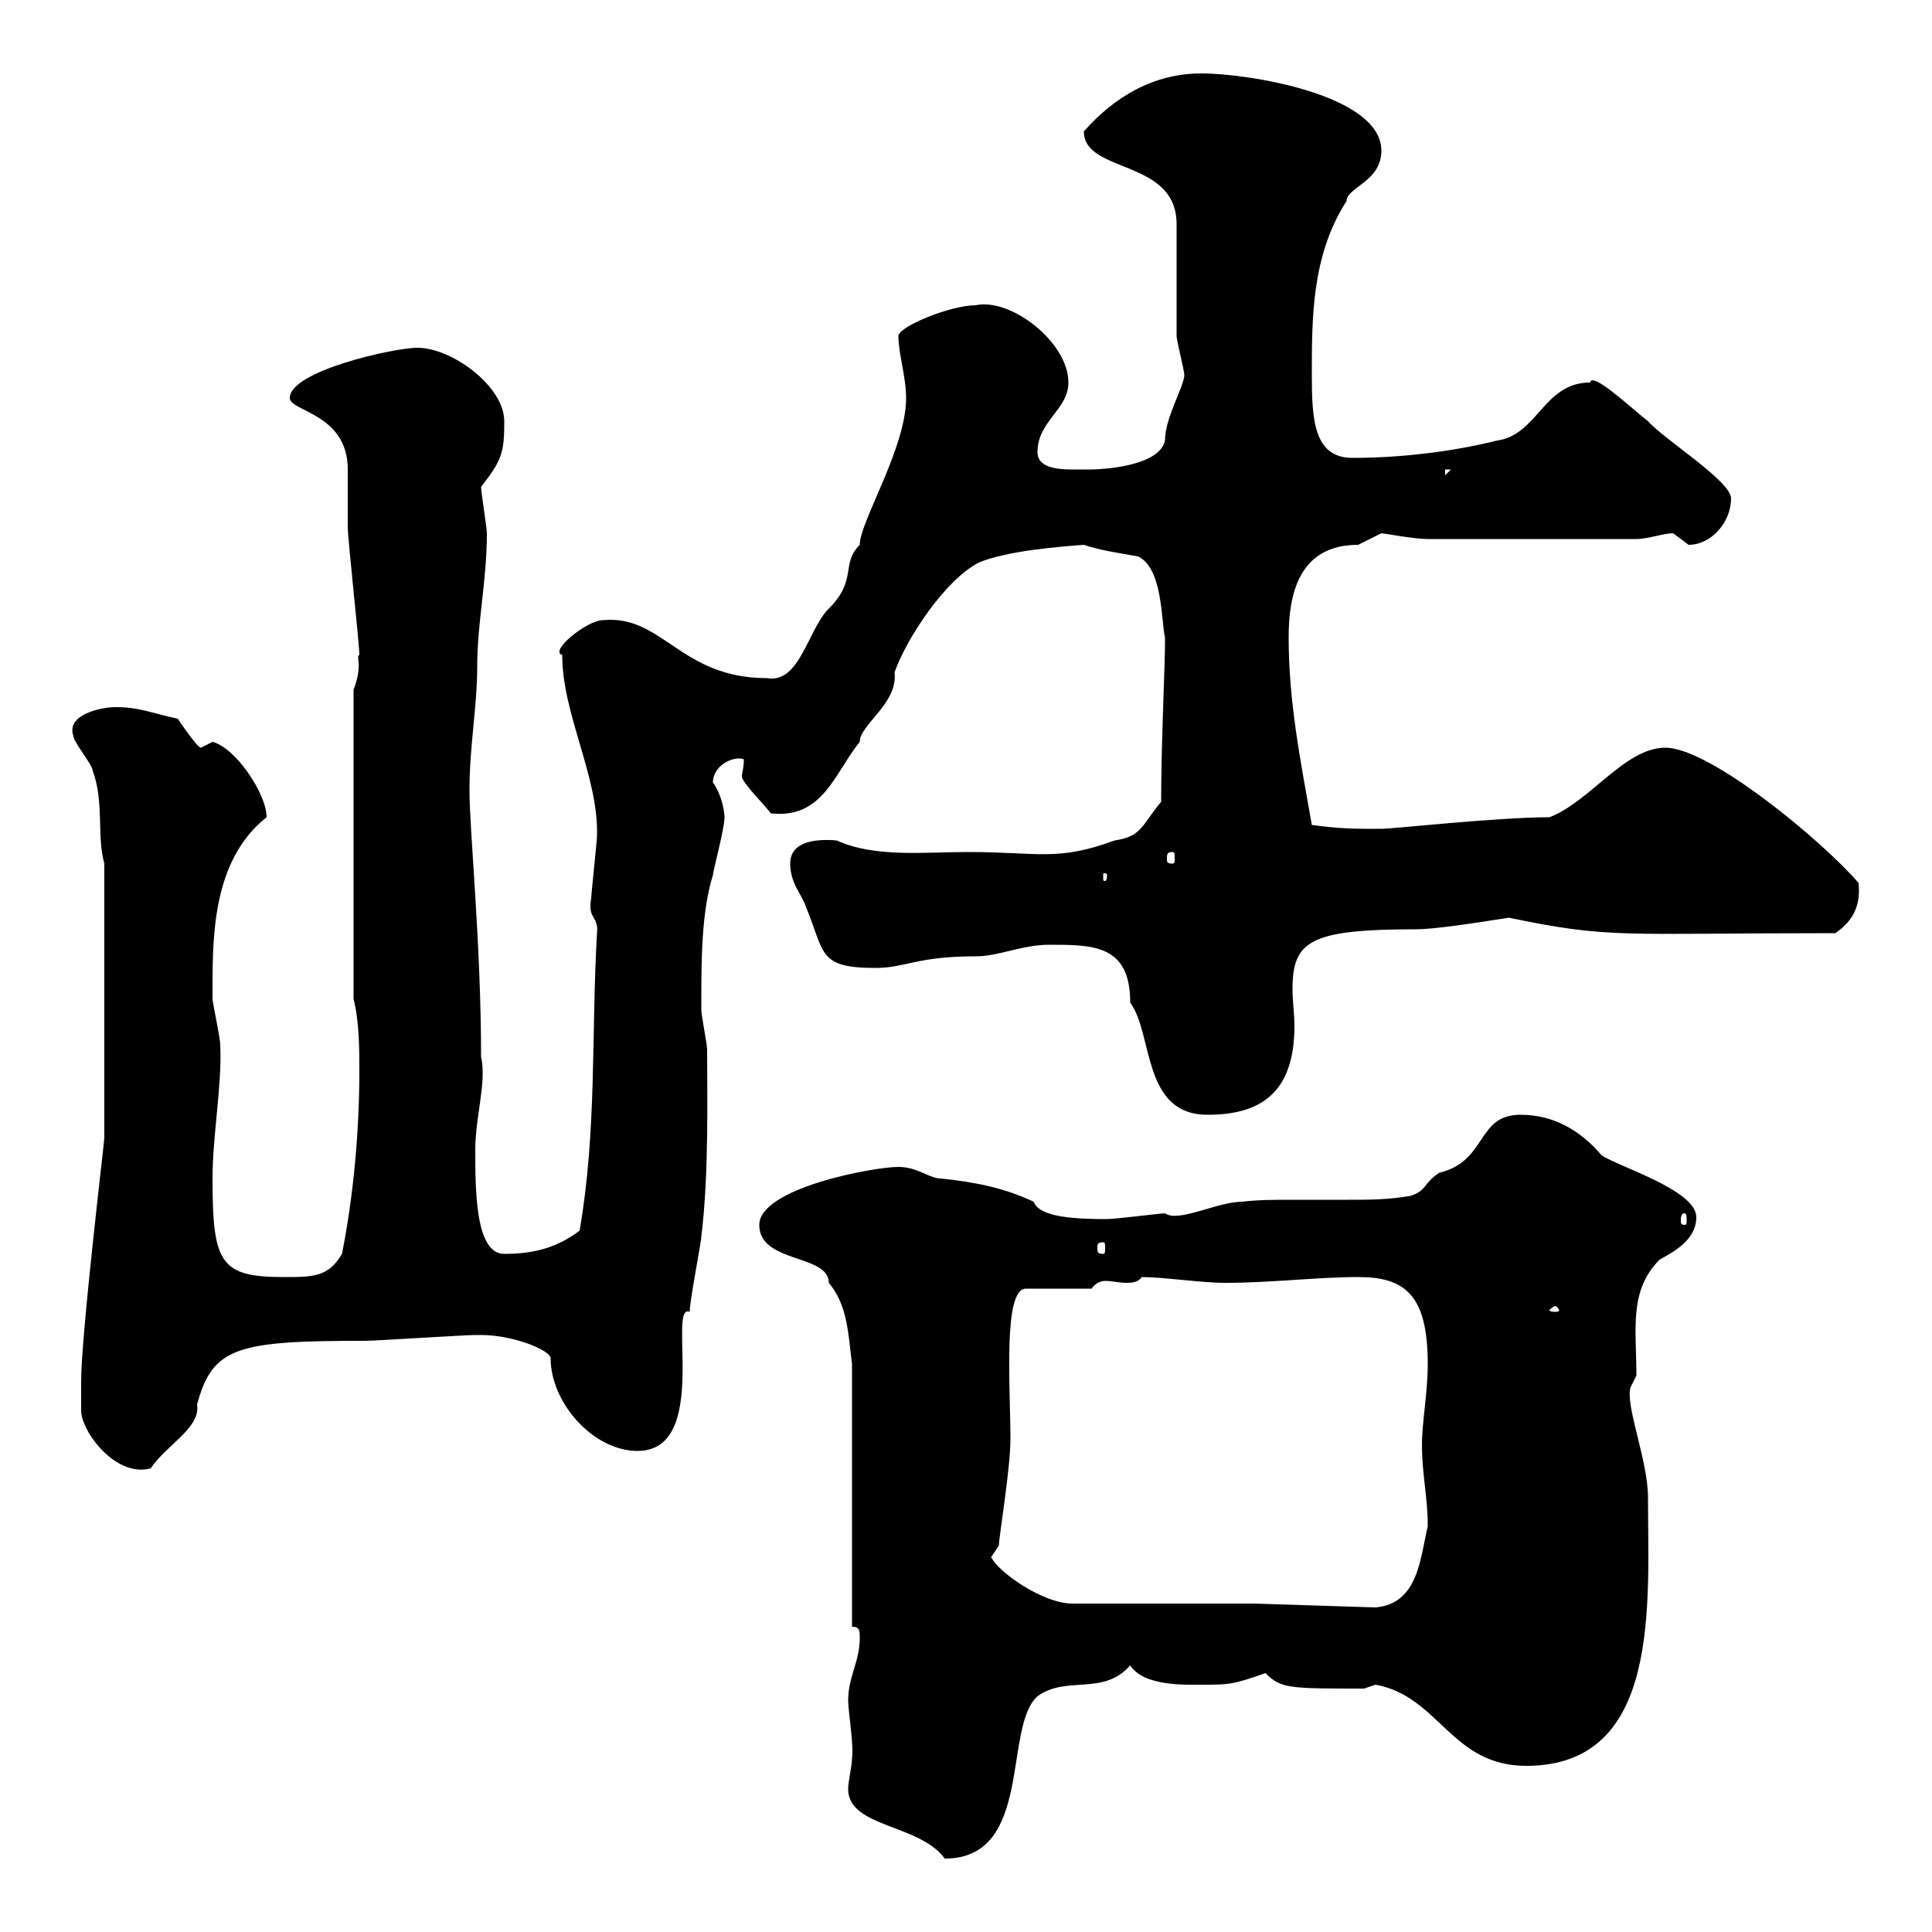 <svg xmlns="http://www.w3.org/2000/svg" xmlns:xlink="http://www.w3.org/1999/xlink" width="300" height="300"><path d="M131.70 277.80C131.70 283.80 142.80 283.20 146.70 288.60C160.50 288.60 155.70 268.20 161.10 263.40C165.60 260.10 171.30 263.40 175.50 258.60C177.60 261.90 184.20 261.60 186.60 261.60C190.80 261.60 191.40 261.60 196.50 259.80C198.90 262.20 200.10 262.20 211.80 262.20C211.80 262.20 213.60 261.60 213.60 261.60C223.50 263.40 225.30 274.20 237 274.20C258 274.20 255.90 249 255.90 232.50C255.90 226.80 252.30 218.10 253.20 215.40L254.10 213.60C254.10 206.40 252.90 200.40 257.70 195.60C259.80 194.40 263.40 192.60 263.40 189C263.40 184.80 251.40 181.20 248.70 179.40C245.40 175.50 241.20 173.10 236.10 173.10C229.20 173.10 231 180.30 223.50 182.10C220.80 183.90 221.70 184.80 219 185.70C215.40 186.30 212.70 186.30 209.40 186.30C206.40 186.30 203.70 186.30 200.40 186.30C198 186.30 195.30 186.30 192.90 186.60C189 186.60 183 189.90 180.90 188.40C180.30 188.40 173.10 189.30 171.90 189.30C166.80 189.30 161.40 189 160.50 186.60C156 184.50 151.80 183.60 146.10 183C144.30 183 142.50 181.20 139.50 181.20C135.60 181.20 117.90 184.50 117.90 190.20C117.90 196.20 128.70 194.70 128.70 199.20C131.70 202.80 131.70 207.30 132.30 211.80L132.30 252.60C133.50 252.60 133.50 253.20 133.50 254.40C133.50 258 131.70 260.40 131.70 264C131.70 265.80 132.60 270.90 132.30 273C132.30 274.20 131.70 276.60 131.70 277.80ZM192 249L166.50 249C162 249 155.10 244.20 153.90 241.80L155.10 240C155.10 238.80 156.90 228 156.90 223.50C156.90 215.40 155.70 200.10 159.30 200.10L169.50 200.10C170.10 199.20 171 198.90 171.60 198.90C172.80 198.90 173.70 199.20 174.90 199.20C175.50 199.20 176.70 199.20 177.30 198.30C180.60 198.30 186.60 199.20 190.20 199.20C197.40 199.20 204.60 198.30 210.90 198.30C218.10 198.30 221.70 201 221.70 211.80C221.70 216.30 220.80 220.80 220.80 224.40C220.80 228.90 221.70 232.50 221.70 237C220.50 242.10 220.20 249 213.60 249.60L194.70 249ZM12.60 219C12.60 222.30 18 229.50 23.40 228C25.80 224.40 31.20 221.70 30.60 218.10C33 209.10 36.90 208.20 56.70 208.20C58.50 208.20 72 207.30 73.80 207.30C73.80 207.30 73.80 207.30 74.70 207.30C79.80 207.30 85.50 209.70 85.50 210.90C85.50 217.80 92.10 225.30 99 225.30C110.40 225.30 103.50 202.20 107.10 203.70C107.10 201.90 108.90 192.90 108.90 192C110.10 182.40 109.80 169.80 109.80 162.90C109.80 162.30 108.90 157.50 108.90 156.90C108.90 155.70 108.90 155.70 108.90 155.70C108.90 149.40 108.90 141.60 110.70 135.90C110.70 135.30 112.50 128.70 112.50 126.90C112.50 126.30 112.20 123.60 110.70 121.50C110.70 118.80 114 117.30 115.50 117.90C115.50 119.40 115.20 120 115.20 120.60C115.20 121.50 119.10 125.40 119.70 126.30C127.80 127.20 129.60 120 133.50 115.20C133.50 112.50 139.50 109.20 138.90 104.40C140.70 99.30 146.70 90 152.10 87.30C156.60 85.50 164.40 84.90 168.30 84.60C171 85.50 173.40 85.80 176.70 86.40C180.60 88.20 180.30 96.60 180.90 99C180.90 99 180.90 99.90 180.90 99.90C180.90 103.20 180.30 115.80 180.30 124.50C177.30 128.10 177.30 129.90 173.10 130.50C164.10 133.80 161.40 132.30 150.30 132.30C143.40 132.30 135.90 133.20 129.90 130.50C126.30 130.20 122.70 130.80 122.70 134.10C122.70 137.10 124.50 138.90 125.10 140.70C128.10 147.90 126.90 150.30 135.90 150.30C140.70 150.30 142.20 148.50 151.50 148.50C155.10 148.50 158.70 146.70 162.90 146.70C169.80 146.70 175.50 146.70 175.50 155.70C179.10 160.50 177.30 173.10 187.50 173.10C195.30 173.10 201 170.10 201 159.30C201 157.50 200.70 155.40 200.70 153.60C200.70 146.10 203.40 144.30 219.90 144.30C222.60 144.30 228.60 143.40 234.30 142.50C250.20 145.80 251.40 144.90 285 144.90C288 142.80 288.90 140.40 288.60 137.10C282.90 130.50 265.50 116.10 258.60 116.10C252.30 116.10 246.90 124.50 240.60 126.90C232.50 126.90 216.30 128.70 214.50 128.70C210 128.70 208.20 128.70 203.70 128.10C201.90 117.90 200.10 108.90 200.10 99C200.10 92.40 201.60 84.60 210.90 84.60C210.90 84.60 214.50 82.80 214.50 82.80C214.80 82.80 219.60 83.70 221.70 83.70L254.10 83.70C255.90 83.70 258.30 82.80 259.80 82.80C259.80 82.80 262.20 84.60 262.20 84.60C265.80 84.60 268.80 81 268.80 77.40C268.80 74.70 258.60 68.40 255.90 65.40C253.20 63.30 247.20 57.60 246.90 59.40C239.70 59.40 238.80 67.50 232.50 68.40C225.30 70.20 217.20 71.10 210 71.10C204 71.10 203.70 65.10 203.70 58.20C203.70 49.20 203.70 39.60 209.10 31.20C209.10 29.10 214.50 28.20 214.50 23.40C214.50 14.70 193.80 11.40 186.60 11.40C179.10 11.40 173.10 15 168.30 20.40C168.30 27 182.70 24.60 182.70 34.80C182.70 37.80 182.70 49.20 182.70 52.20C182.70 52.80 183.90 57.60 183.90 58.20C183.90 60 180.90 64.80 180.90 68.40C180 72.60 170.40 72.90 169.50 72.90C168.60 72.90 167.70 72.90 166.50 72.90C164.10 72.90 161.10 72.60 161.10 70.20C161.10 65.40 165.90 63.60 165.90 59.40C165.90 53.10 156.90 46.20 151.50 47.40C147.60 47.40 139.50 50.70 139.50 52.20C139.50 54.90 140.70 58.50 140.70 61.80C140.70 69.60 133.50 81 133.50 84.60C130.50 87.60 133.20 90 128.70 94.50C125.40 97.80 124.20 106.20 119.10 105.30C105.60 105.30 102.90 95.40 93.60 96.30C91.20 96.30 85.20 101.10 87.30 101.70C87.30 111 93 120.60 92.70 129.90C92.70 130.50 91.80 138.90 91.80 139.50C91.20 142.80 93 142.20 92.70 144.90C91.80 160.50 92.70 175.50 90 191.10C86.40 193.80 82.80 194.70 78.30 194.70C73.80 194.70 73.80 184.80 73.80 178.50C73.80 173.40 75.60 168 74.70 164.10C74.70 146.40 72.90 129 72.90 122.70C72.90 115.80 74.10 109.80 74.10 103.50C74.10 96.60 75.60 90.30 75.60 82.80C75.60 81.90 74.70 76.50 74.70 75.60C78 71.40 78.30 70.20 78.30 65.40C78.30 60 70.20 54 64.80 54C61.20 54 45 57.60 45 61.80C45 63.90 54 64.20 54 72.90C54 73.80 54 81 54 81.90C54 83.70 55.80 99.90 55.80 101.70C55.20 102 56.40 103.20 54.90 107.10L54.90 155.10C55.80 158.70 55.80 162.90 55.80 166.50C55.80 175.50 54.90 185.70 53.10 194.70C51 198.30 48.60 198.30 44.10 198.30C34.20 198.30 33 196.20 33 183C33 176.40 34.50 168.30 34.20 162.30C34.20 161.10 33 155.70 33 155.10C33 146.10 32.70 133.80 41.40 126.90C41.40 123.30 36.60 116.10 33 115.20C33 115.20 31.20 116.10 31.20 116.10C30.60 116.10 27.60 111.60 27.60 111.60C23.40 110.70 21.60 109.80 18 109.80C15.60 109.80 10.20 111 11.40 114.30C11.40 115.20 14.40 118.80 14.40 119.70C16.20 124.50 15 129.90 16.20 134.10L16.20 176.70C16.20 177.30 12.60 207.30 12.60 214.50C12.60 214.50 12.60 218.10 12.60 219ZM241.50 202.80C241.80 202.80 242.10 203.40 242.10 203.40C242.10 203.70 241.80 203.70 241.50 203.70C241.20 203.70 240.60 203.70 240.60 203.40C240.60 203.40 241.20 202.80 241.50 202.80ZM171.30 192.90C171.60 192.90 171.60 193.20 171.60 193.80C171.60 194.40 171.60 194.70 171.30 194.70C170.40 194.70 170.40 194.40 170.40 193.80C170.40 193.20 170.40 192.90 171.30 192.90ZM261.60 188.40C261.90 188.40 261.90 189 261.90 189.60C261.90 189.90 261.90 190.20 261.60 190.20C261 190.20 261 189.90 261 189.60C261 189 261 188.40 261.60 188.40ZM171.90 135.90C171.90 136.80 171.60 136.80 171.60 136.80C171.30 136.80 171.30 136.80 171.30 135.90C171.30 135.60 171.30 135.60 171.60 135.60C171.60 135.60 171.90 135.60 171.90 135.90ZM182.10 132.30C182.40 132.30 182.40 132.60 182.40 133.50C182.40 133.80 182.40 134.10 182.10 134.10C181.20 134.10 181.20 133.80 181.20 133.50C181.20 132.60 181.20 132.30 182.10 132.30ZM224.40 72.90L225.30 72.90L224.40 73.80Z"/></svg>